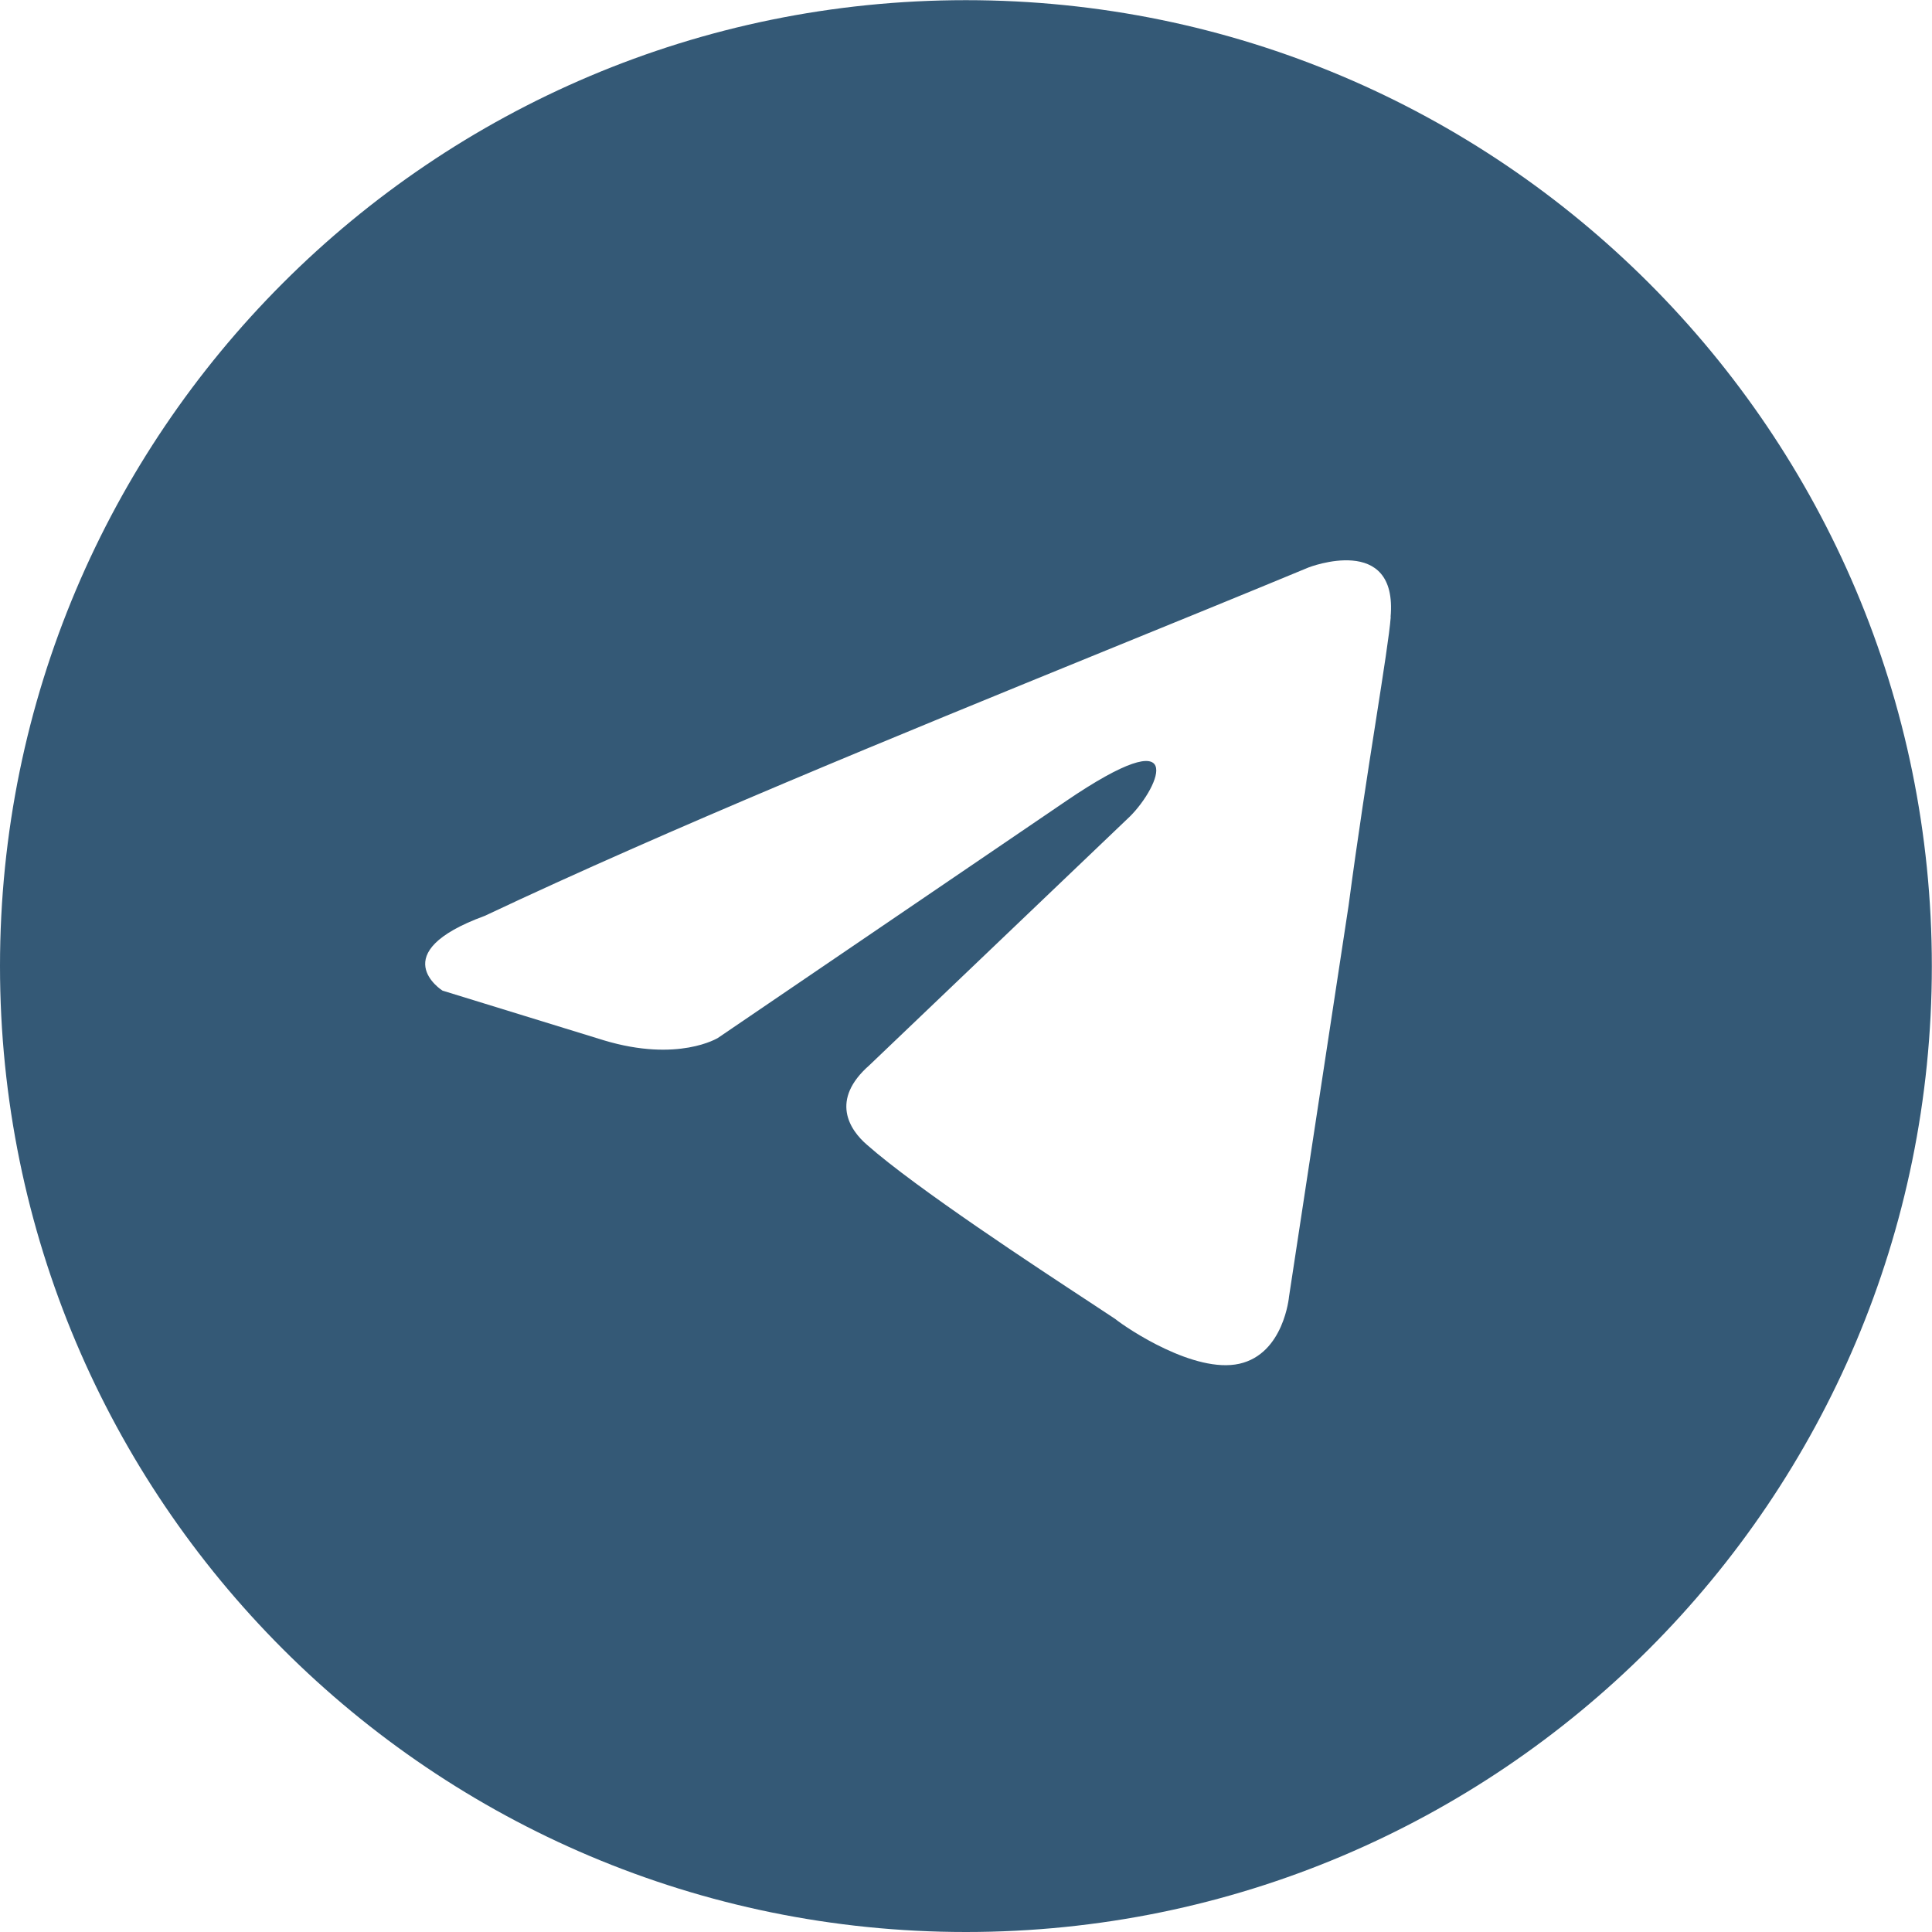 <?xml version="1.0" encoding="UTF-8"?> <svg xmlns="http://www.w3.org/2000/svg" xmlns:xlink="http://www.w3.org/1999/xlink" xmlns:xodm="http://www.corel.com/coreldraw/odm/2003" xml:space="preserve" width="26.458mm" height="26.458mm" version="1.1" style="shape-rendering:geometricPrecision; text-rendering:geometricPrecision; image-rendering:optimizeQuality; fill-rule:evenodd; clip-rule:evenodd" viewBox="0 0 118.15 118.15"> <defs> <style type="text/css"> .fil0 {fill:#345976} </style> </defs> <g id="Слой_x0020_1">  <path class="fil0" d="M59.07 118.15c32.63,0 59.07,-26.45 59.07,-59.07 0,-32.63 -26.45,-59.07 -59.07,-59.07 -32.63,0 -59.07,26.45 -59.07,59.07 0,32.63 26.45,59.07 59.07,59.07zm25.97 -80.41c0.46,-5.17 -5.01,-3.04 -5.01,-3.04 -4.03,1.67 -8.2,3.37 -12.4,5.08 -13.04,5.32 -26.52,10.82 -37.99,16.23 -6.22,2.28 -2.58,4.57 -2.58,4.57l9.87 3.04c4.55,1.37 6.98,-0.15 6.98,-0.15l21.25 -14.46c7.59,-5.17 5.77,-0.91 3.95,0.91l-15.94 15.22c-2.43,2.13 -1.21,3.96 -0.15,4.87 3.01,2.66 10.42,7.52 13.65,9.64 0.84,0.55 1.4,0.92 1.53,1.01 0.76,0.61 4.86,3.35 7.59,2.74 2.73,-0.61 3.04,-4.11 3.04,-4.11l3.64 -23.9c0.55,-4.15 1.17,-8.14 1.67,-11.32 0.47,-3.01 0.83,-5.3 0.91,-6.34z"></path> </g> </svg> 